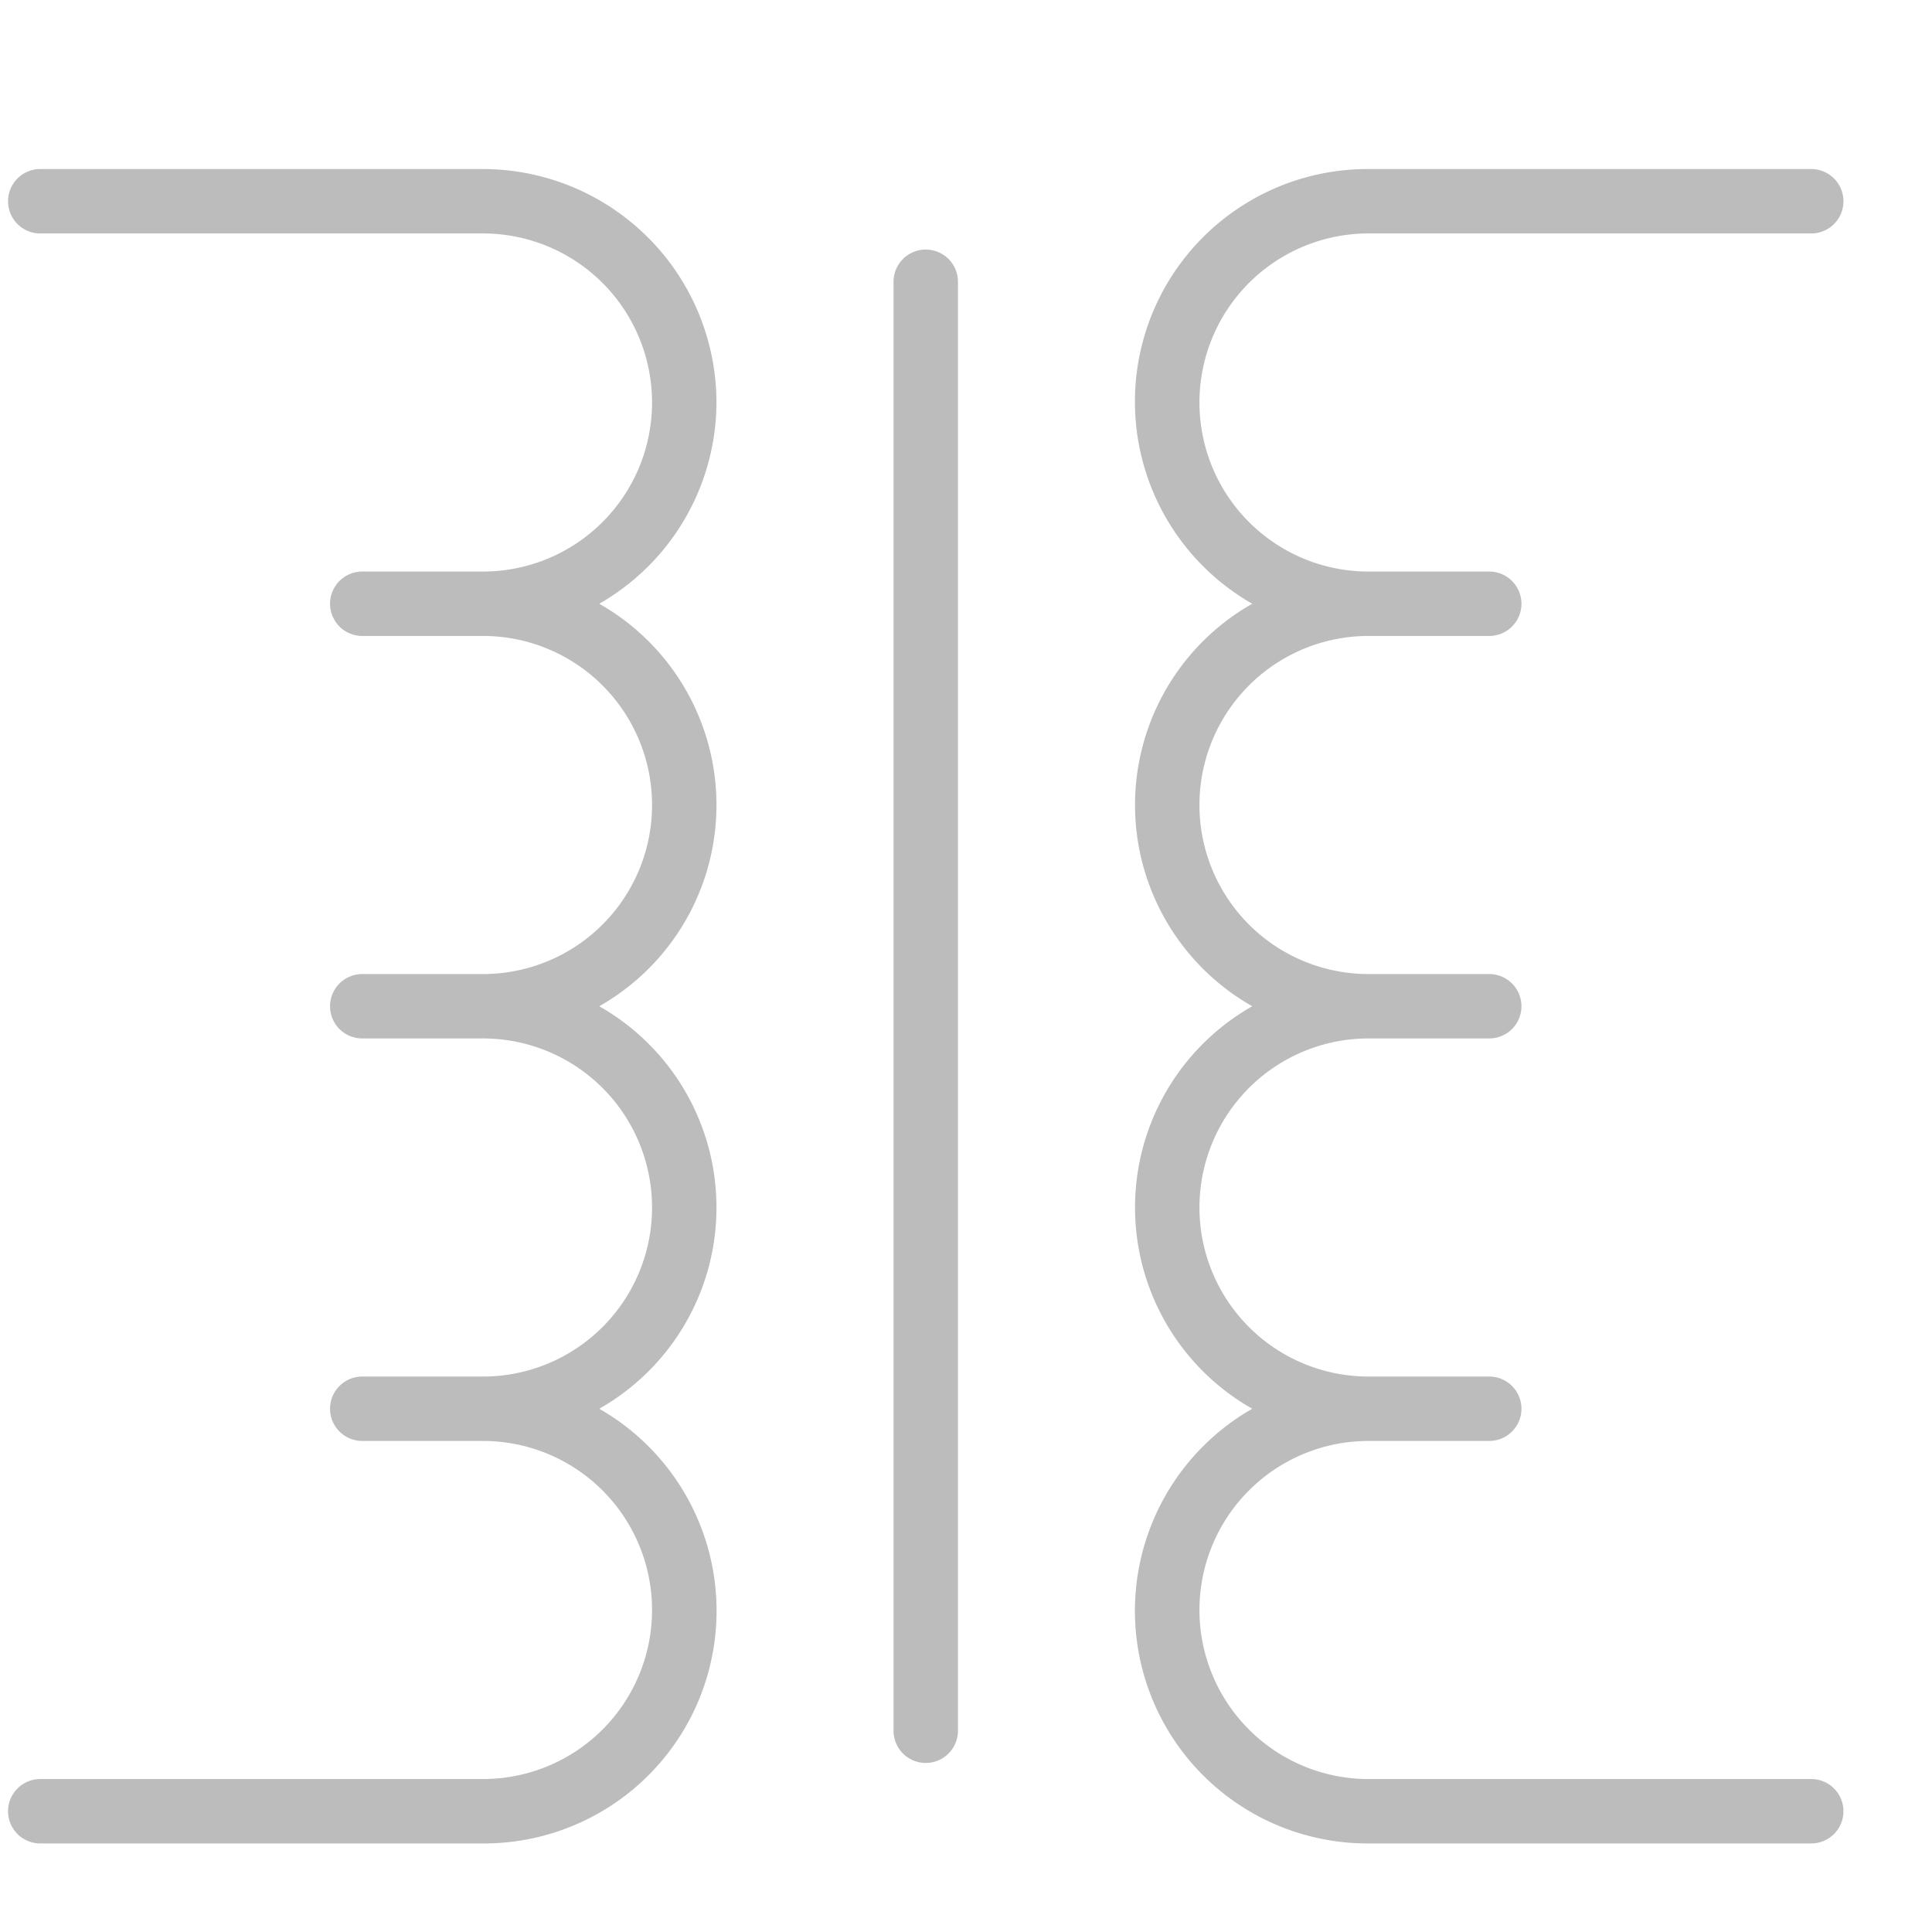<svg xmlns="http://www.w3.org/2000/svg" viewBox="0 0 24 24"><defs><style>.cls-1{fill:#bcbcbc;}.cls-2{fill:none;}</style></defs><title>icon26_transformers</title><g id="Layer_2" data-name="Layer 2"><g id="Layer_1-2" data-name="Layer 1"><path class="cls-1" d="M8.9,5A2.903,2.903,0,0,0,6,2.1H.5a.4.4,0,0,0,0,.8H6A2.1,2.1,0,0,1,6,7.1H4.5a.4.4,0,0,0,0,.8H6a2.1,2.1,0,0,1,0,4.2H4.5a.4.4,0,0,0,0,.8H6a2.1,2.1,0,1,1,0,4.2H4.5a.4.4,0,1,0,0,.8H6a2.1,2.1,0,0,1,0,4.2H.5a.4.4,0,0,0,0,.8H6A2.89,2.89,0,0,0,7.444,17.5a2.874,2.874,0,0,0,0-5,2.874,2.874,0,0,0,0-5A2.89,2.89,0,0,0,8.9,5Z"/><path class="cls-1" d="M22.5,22.1H17a2.1,2.1,0,1,1,0-4.2h1.5a.4.4,0,0,0,0-.8H17a2.1,2.1,0,1,1,0-4.2h1.5a.4.4,0,0,0,0-.8H17a2.1,2.1,0,1,1,0-4.2h1.5a.4.4,0,1,0,0-.8H17a2.1,2.1,0,1,1,0-4.2h5.5a.4.4,0,1,0,0-.8H17A2.89,2.89,0,0,0,15.556,7.5a2.874,2.874,0,0,0,0,5,2.874,2.874,0,0,0,0,5A2.89,2.89,0,0,0,17,22.9h5.5a.4.4,0,0,0,0-.8Z"/><path class="cls-1" d="M11.5,3.1a.4.4,0,0,0-.4.4v18a.4.4,0,0,0,.8,0V3.5A.4.4,0,0,0,11.5,3.1Z"/><rect class="cls-2" width="24" height="24"/></g></g></svg>